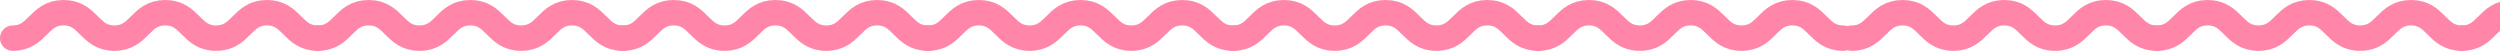<svg xmlns="http://www.w3.org/2000/svg" xmlns:xlink="http://www.w3.org/1999/xlink" width="295" height="6" viewBox="0 0 295 6">
  <defs>
    <clipPath id="clip-path">
      <rect width="295" height="6" fill="none"/>
    </clipPath>
  </defs>
  <g id="リピートグリッド_31" data-name="リピートグリッド 31" clip-path="url(#clip-path)">
    <g id="グループ_11119" data-name="グループ 11119" transform="translate(1.5 1.5)">
      <path id="パス_219" data-name="パス 219" d="M-5.5,6.5c3,0,3-3,6-3s3,3,6,3,3-3,6-3,3,3,6,3,3-3,6-3,3,3,6,3" transform="translate(5.5 -3.5)" fill="none" stroke="#ff86a8" stroke-linecap="round" stroke-miterlimit="10" stroke-width="3"/>
      <path id="パス_219-2" data-name="パス 219" d="M-5.5,6.5c3,0,3-3,6-3s3,3,6,3,3-3,6-3,3,3,6,3,3-3,6-3,3,3,6,3" transform="translate(41.5 -3.5)" fill="none" stroke="#ff86a8" stroke-linecap="round" stroke-miterlimit="10" stroke-width="3"/>
      <path id="パス_219-3" data-name="パス 219" d="M-5.5,6.5c3,0,3-3,6-3s3,3,6,3,3-3,6-3,3,3,6,3,3-3,6-3,3,3,6,3" transform="translate(77.5 -3.5)" fill="none" stroke="#ff86a8" stroke-linecap="round" stroke-miterlimit="10" stroke-width="3"/>
      <path id="パス_219-4" data-name="パス 219" d="M-5.5,6.5c3,0,3-3,6-3s3,3,6,3,3-3,6-3,3,3,6,3,3-3,6-3,3,3,6,3" transform="translate(113.5 -3.5)" fill="none" stroke="#ff86a8" stroke-linecap="round" stroke-miterlimit="10" stroke-width="3"/>
      <path id="パス_219-5" data-name="パス 219" d="M-5.5,6.5c3,0,3-3,6-3s3,3,6,3,3-3,6-3,3,3,6,3,3-3,6-3,3,3,6,3" transform="translate(149.5 -3.5)" fill="none" stroke="#ff86a8" stroke-linecap="round" stroke-miterlimit="10" stroke-width="3"/>
      <path id="パス_241" data-name="パス 241" d="M-5.5,6.5c3,0,3-3,6-3s3,3,6,3,3-3,6-3,3,3,6,3,3-3,6-3,3,3,6,3" transform="translate(185.5 -3.5)" fill="none" stroke="#ff86a8" stroke-linecap="round" stroke-miterlimit="10" stroke-width="3"/>
    </g>
    <g id="グループ_11119-2" data-name="グループ 11119" transform="translate(218.5 1.5)">
      <path id="パス_219-6" data-name="パス 219" d="M-5.5,6.5c3,0,3-3,6-3s3,3,6,3,3-3,6-3,3,3,6,3,3-3,6-3,3,3,6,3" transform="translate(5.5 -3.5)" fill="none" stroke="#ff86a8" stroke-linecap="round" stroke-miterlimit="10" stroke-width="3"/>
      <path id="パス_219-7" data-name="パス 219" d="M-5.5,6.5c3,0,3-3,6-3s3,3,6,3,3-3,6-3,3,3,6,3,3-3,6-3,3,3,6,3" transform="translate(41.5 -3.5)" fill="none" stroke="#ff86a8" stroke-linecap="round" stroke-miterlimit="10" stroke-width="3"/>
      <path id="パス_219-8" data-name="パス 219" d="M-5.5,6.5c3,0,3-3,6-3s3,3,6,3,3-3,6-3,3,3,6,3,3-3,6-3,3,3,6,3" transform="translate(77.5 -3.5)" fill="none" stroke="#ff86a8" stroke-linecap="round" stroke-miterlimit="10" stroke-width="3"/>
      <path id="パス_219-9" data-name="パス 219" d="M-5.5,6.5c3,0,3-3,6-3s3,3,6,3,3-3,6-3,3,3,6,3,3-3,6-3,3,3,6,3" transform="translate(113.5 -3.5)" fill="none" stroke="#ff86a8" stroke-linecap="round" stroke-miterlimit="10" stroke-width="3"/>
      <path id="パス_219-10" data-name="パス 219" d="M-5.5,6.5c3,0,3-3,6-3s3,3,6,3,3-3,6-3,3,3,6,3,3-3,6-3,3,3,6,3" transform="translate(149.5 -3.5)" fill="none" stroke="#ff86a8" stroke-linecap="round" stroke-miterlimit="10" stroke-width="3"/>
      <path id="パス_241-2" data-name="パス 241" d="M-5.5,6.5c3,0,3-3,6-3s3,3,6,3,3-3,6-3,3,3,6,3,3-3,6-3,3,3,6,3" transform="translate(185.5 -3.5)" fill="none" stroke="#ff86a8" stroke-linecap="round" stroke-miterlimit="10" stroke-width="3"/>
    </g>
  </g>
</svg>
